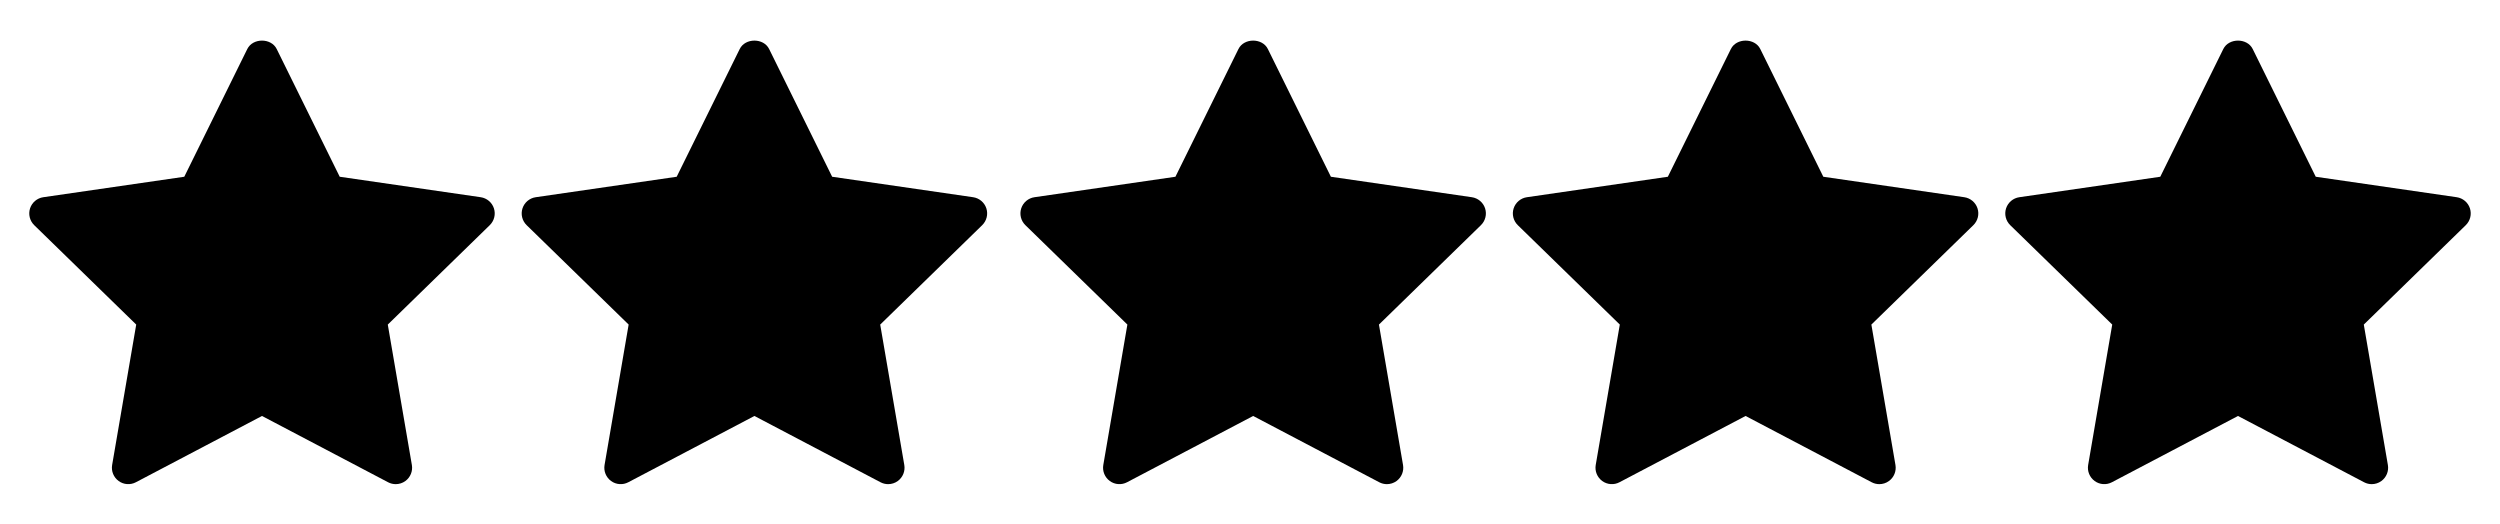 <svg width="396" height="83" viewBox="0 0 396 83" fill="none" xmlns="http://www.w3.org/2000/svg">
<path d="M77.582 35.664L61.425 51.413L65.241 73.657C65.407 74.63 65.007 75.613 64.208 76.194C63.757 76.523 63.22 76.689 62.683 76.689C62.271 76.689 61.856 76.591 61.477 76.391L41.5 65.889L21.526 76.388C20.654 76.85 19.593 76.775 18.794 76.191C17.995 75.61 17.596 74.627 17.762 73.655L21.577 51.411L5.418 35.664C4.713 34.974 4.456 33.942 4.762 33.005C5.068 32.069 5.88 31.382 6.858 31.239L29.188 27.997L39.173 7.76C40.047 5.989 42.953 5.989 43.827 7.76L53.812 27.997L76.142 31.239C77.12 31.382 77.932 32.066 78.238 33.005C78.544 33.944 78.287 34.971 77.582 35.664Z" fill="black"/>
<path d="M155.582 35.664L139.425 51.413L143.241 73.657C143.407 74.63 143.007 75.613 142.208 76.194C141.757 76.523 141.22 76.689 140.683 76.689C140.271 76.689 139.856 76.591 139.477 76.391L119.5 65.889L99.525 76.388C98.654 76.85 97.593 76.775 96.794 76.191C95.995 75.61 95.596 74.627 95.762 73.655L99.577 51.411L83.418 35.664C82.713 34.974 82.456 33.942 82.762 33.005C83.068 32.069 83.88 31.382 84.858 31.239L107.187 27.997L117.173 7.76C118.047 5.989 120.952 5.989 121.827 7.76L131.813 27.997L154.142 31.239C155.12 31.382 155.932 32.066 156.238 33.005C156.544 33.944 156.287 34.971 155.582 35.664Z" fill="black"/>
<path d="M234.582 35.664L218.425 51.413L222.241 73.657C222.407 74.63 222.007 75.613 221.208 76.194C220.757 76.523 220.22 76.689 219.683 76.689C219.271 76.689 218.856 76.591 218.477 76.391L198.5 65.889L178.526 76.388C177.654 76.85 176.593 76.775 175.794 76.191C174.995 75.61 174.596 74.627 174.762 73.655L178.577 51.411L162.418 35.664C161.713 34.974 161.456 33.942 161.762 33.005C162.068 32.069 162.88 31.382 163.858 31.239L186.187 27.997L196.173 7.76C197.048 5.989 199.953 5.989 200.827 7.76L210.813 27.997L233.142 31.239C234.12 31.382 234.932 32.066 235.238 33.005C235.544 33.944 235.287 34.971 234.582 35.664Z" fill="black"/>
<path d="M312.582 35.664L296.425 51.413L300.241 73.657C300.407 74.63 300.007 75.613 299.208 76.194C298.757 76.523 298.22 76.689 297.683 76.689C297.271 76.689 296.856 76.591 296.477 76.391L276.5 65.889L256.526 76.388C255.654 76.85 254.593 76.775 253.794 76.191C252.995 75.61 252.596 74.627 252.762 73.655L256.577 51.411L240.418 35.664C239.713 34.974 239.456 33.942 239.762 33.005C240.068 32.069 240.88 31.382 241.858 31.239L264.187 27.997L274.173 7.76C275.048 5.989 277.953 5.989 278.827 7.76L288.813 27.997L311.142 31.239C312.12 31.382 312.932 32.066 313.238 33.005C313.544 33.944 313.287 34.971 312.582 35.664Z" fill="black"/>
<path d="M390.582 35.664L374.425 51.413L378.241 73.657C378.407 74.63 378.007 75.613 377.208 76.194C376.757 76.523 376.22 76.689 375.683 76.689C375.271 76.689 374.856 76.591 374.477 76.391L354.5 65.889L334.526 76.388C333.654 76.85 332.593 76.775 331.794 76.191C330.995 75.61 330.596 74.627 330.762 73.655L334.577 51.411L318.418 35.664C317.713 34.974 317.456 33.942 317.762 33.005C318.068 32.069 318.88 31.382 319.858 31.239L342.187 27.997L352.173 7.76C353.048 5.989 355.953 5.989 356.827 7.76L366.813 27.997L389.142 31.239C390.12 31.382 390.932 32.066 391.238 33.005C391.544 33.944 391.287 34.971 390.582 35.664Z" fill="black"/>
</svg>
